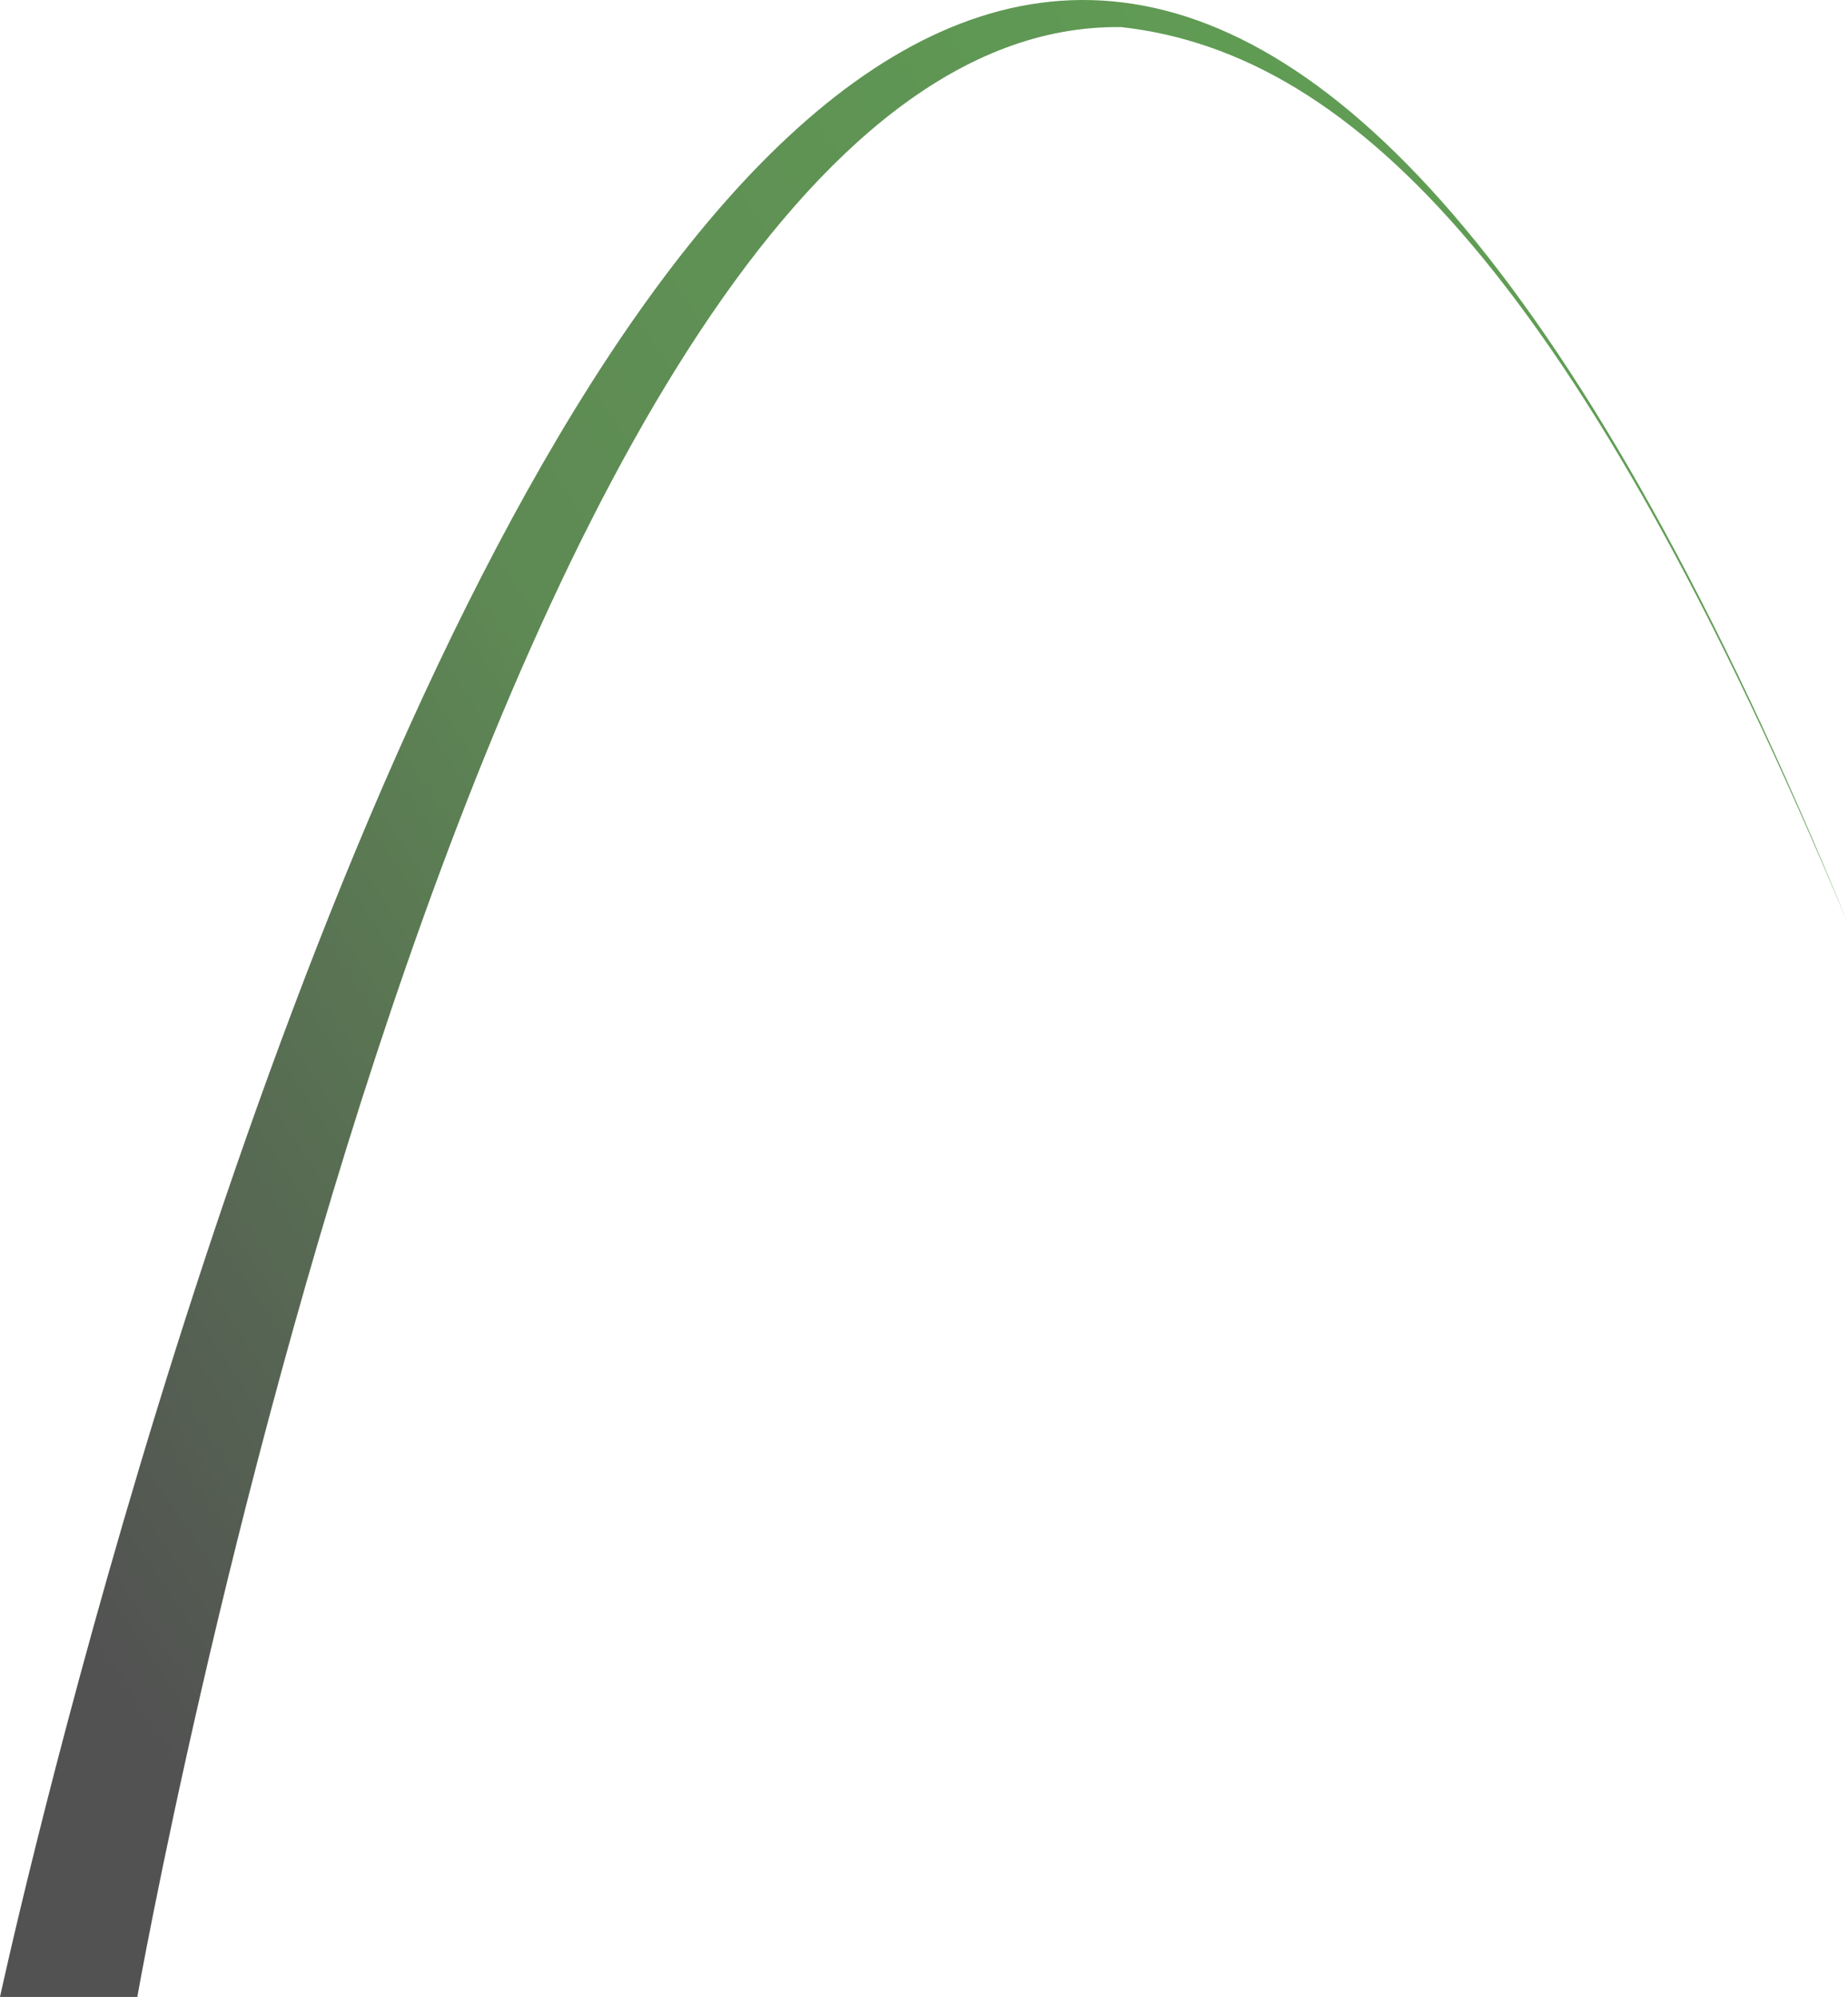 <svg xmlns="http://www.w3.org/2000/svg" xmlns:xlink="http://www.w3.org/1999/xlink" width="406.645" height="439.327" viewBox="0 0 406.645 439.327">
  <defs>
    <style>
      .cls-1 {
        opacity: 0.68;
        fill: url(#linear-gradient);
      }
    </style>
    <linearGradient id="linear-gradient" x1="1.102" y1="-0.267" x2="0.168" y2="0.986" gradientUnits="objectBoundingBox">
      <stop offset="0" stop-color="#19aa04"/>
      <stop offset="0.766" stop-color="#125203"/>
      <stop offset="1"/>
    </linearGradient>
  </defs>
  <path id="パス_10" data-name="パス 10" class="cls-1" d="M1630.772,677.238c-233-568.375-406.645,236.145-406.645,236.145h30.211S1331.391,478,1470.883,480.021c51.867,5.787,101.111,56.893,159.889,197.217" transform="translate(-1224.127 -474.056)"/>
</svg>

